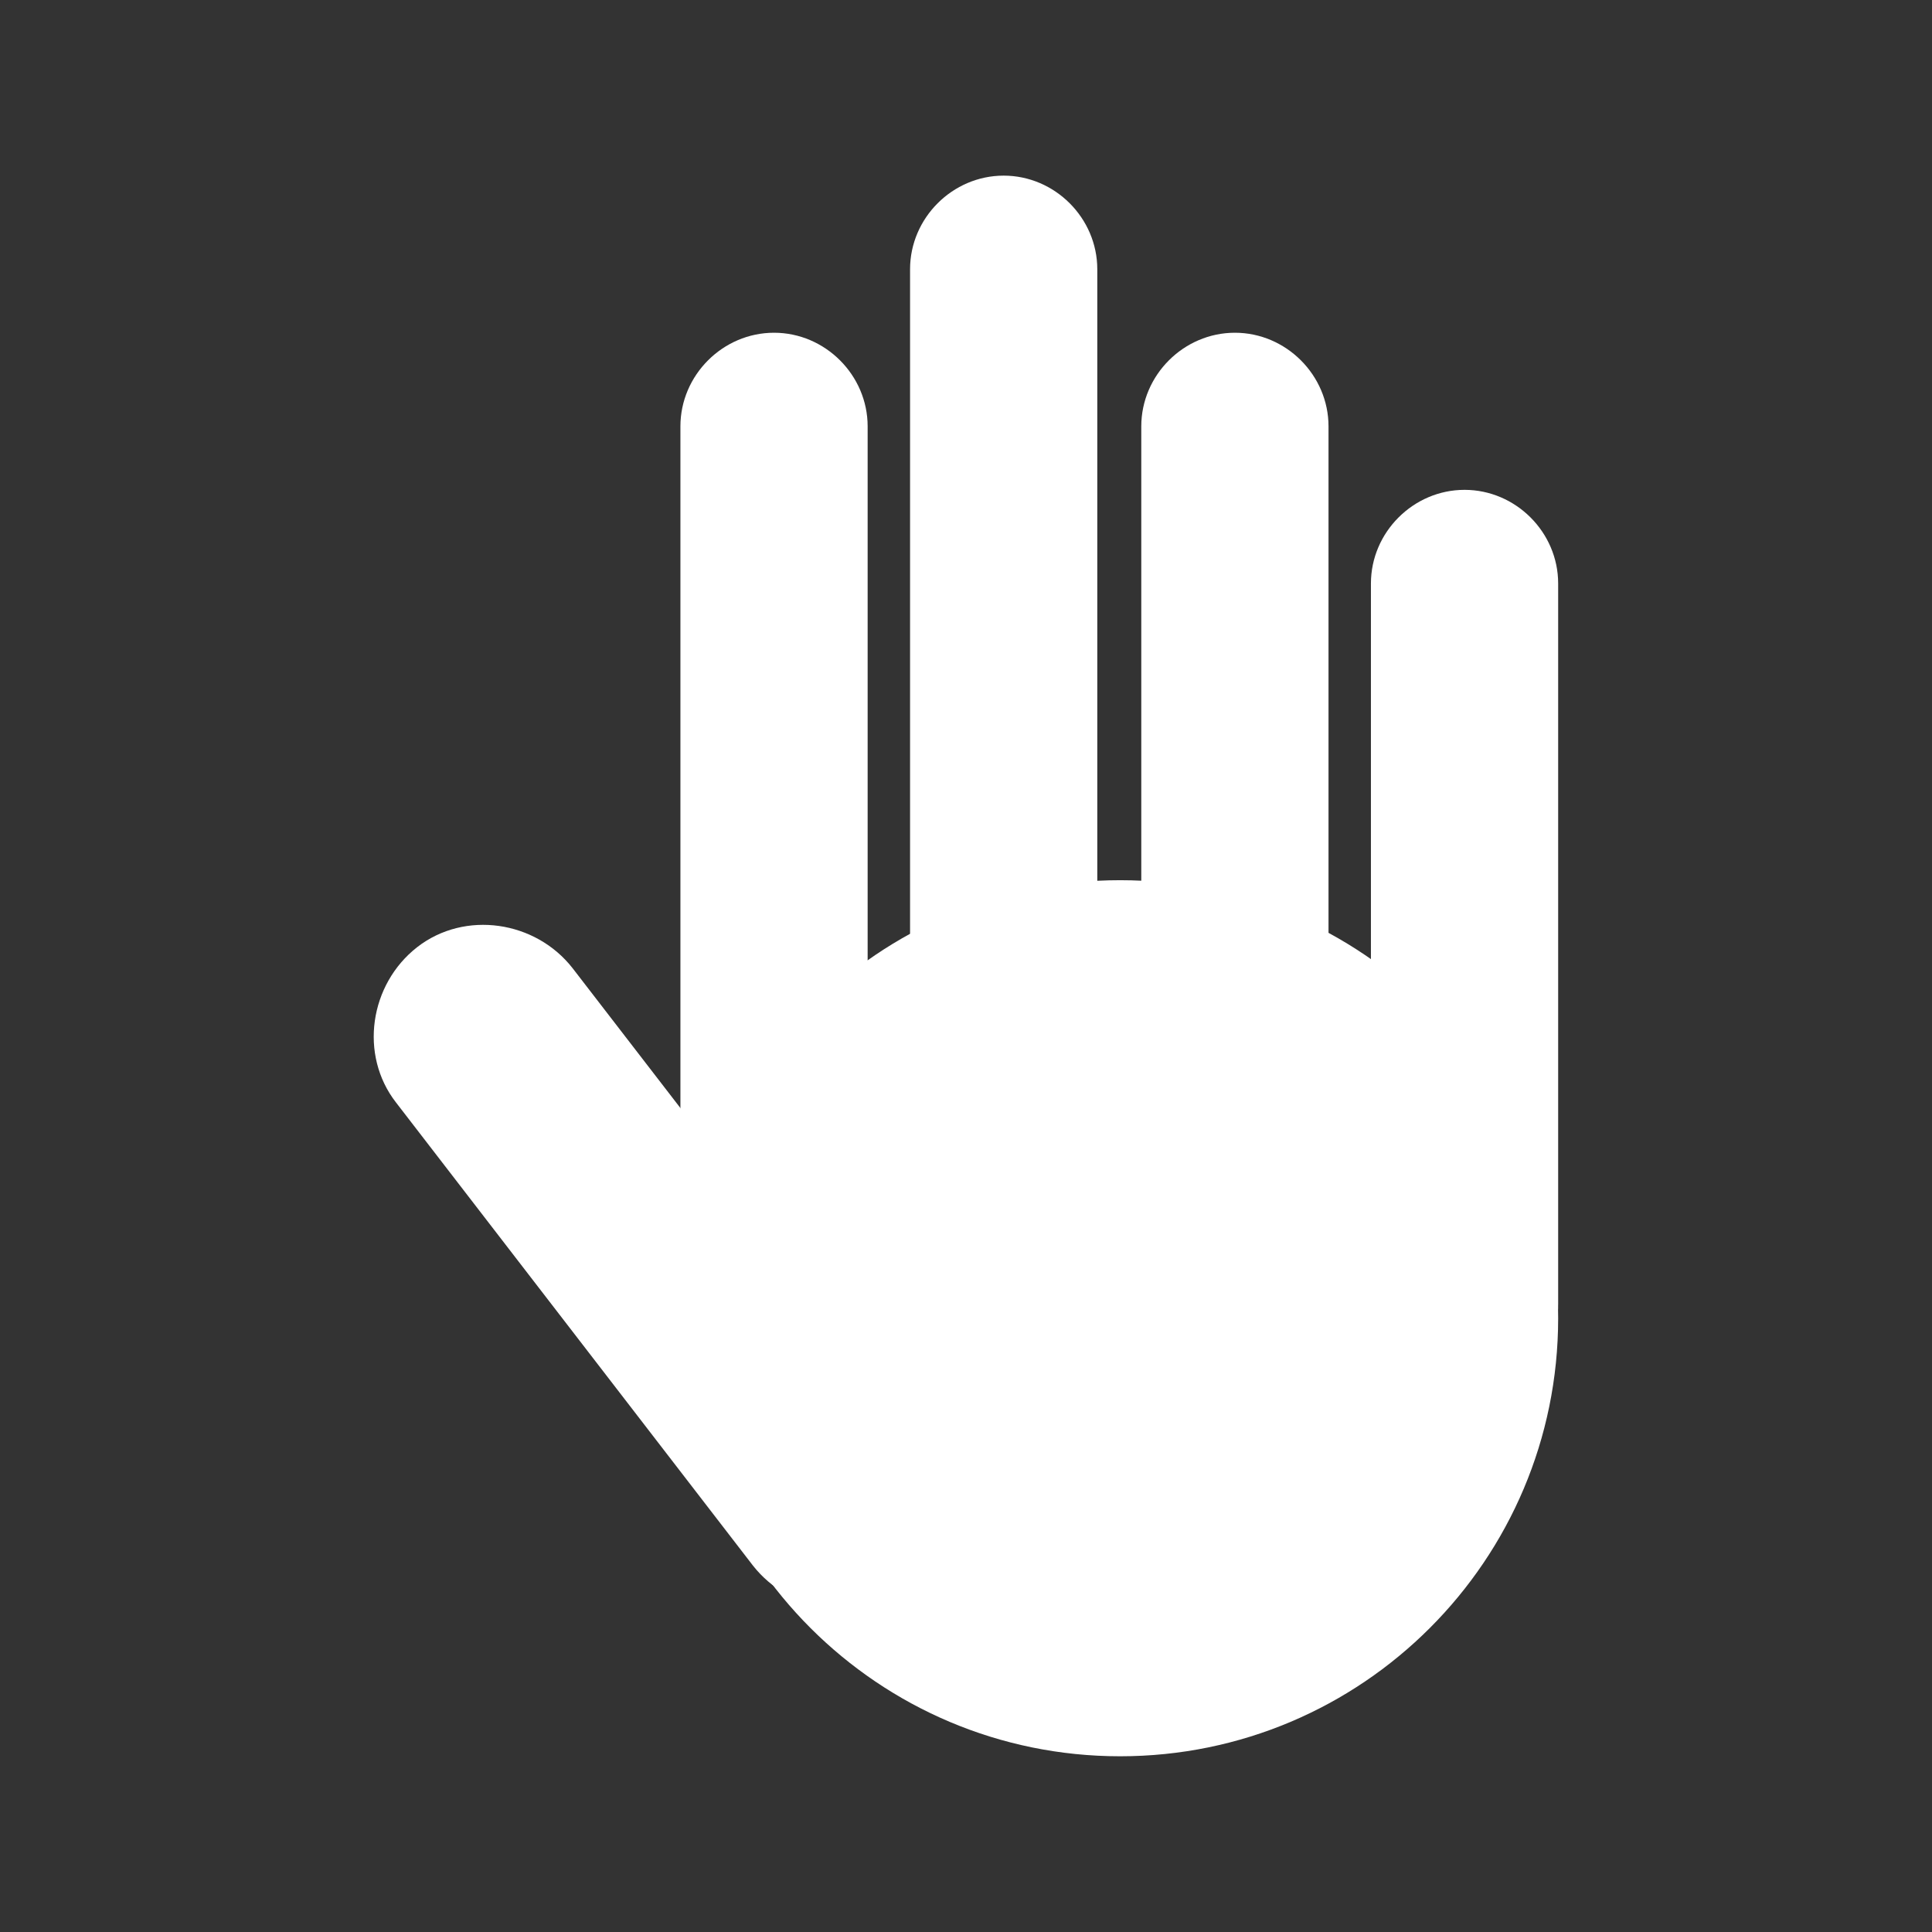 <svg width="22" height="22" viewBox="0 0 22 22" fill="none" xmlns="http://www.w3.org/2000/svg">
  <rect x="0" y="0" width="22" height="22" fill="#333333" stroke="none"/>
  <g clip-path="url(#clip0_485_14396)">
    <path d="M8.814 15.896C8.231 15.896 7.748 15.414 7.748 14.831V4.855C7.748 4.272 8.231 3.789 8.814 3.789C9.397 3.789 9.88 4.272 9.88 4.855V14.851C9.86 15.434 9.397 15.896 8.814 15.896Z" fill="white"/>
    <path d="M11.429 15.897C10.846 15.897 10.363 15.414 10.363 14.831V3.066C10.363 2.483 10.846 2 11.429 2C12.012 2 12.495 2.483 12.495 3.066V14.851C12.495 15.435 12.012 15.897 11.429 15.897Z" fill="white"/>
    <path d="M14.062 15.896C13.479 15.896 12.996 15.414 12.996 14.831V4.855C12.996 4.272 13.479 3.789 14.062 3.789C14.645 3.789 15.128 4.272 15.128 4.855V14.851C15.108 15.434 14.645 15.896 14.062 15.896Z" fill="white"/>
    <path d="M16.677 15.895C16.094 15.895 15.611 15.412 15.611 14.829V6.644C15.611 6.061 16.094 5.578 16.677 5.578C17.26 5.578 17.743 6.061 17.743 6.644V14.85C17.743 15.433 17.26 15.895 16.677 15.895Z" fill="white"/>
    <path d="M10.342 18.066C9.8 18.488 8.995 18.367 8.572 17.825L4.51 12.555C4.087 12.012 4.208 11.208 4.751 10.785C5.294 10.363 6.099 10.484 6.521 11.026L10.584 16.296C11.006 16.859 10.905 17.643 10.342 18.066Z" fill="white"/>
    <path d="M17.743 15.011C17.743 17.766 15.51 19.999 12.755 19.999C10.001 19.999 7.768 17.766 7.768 15.011C7.768 12.257 10.001 10.023 12.755 10.023C15.51 10.023 17.743 12.257 17.743 15.011Z" fill="white"/>
  </g>
  <defs>
    <clipPath id="clip0_485_14396">
      <rect width="13.488" height="18" fill="white" transform="translate(4.256 2)"/>
    </clipPath>
  </defs>
</svg>
